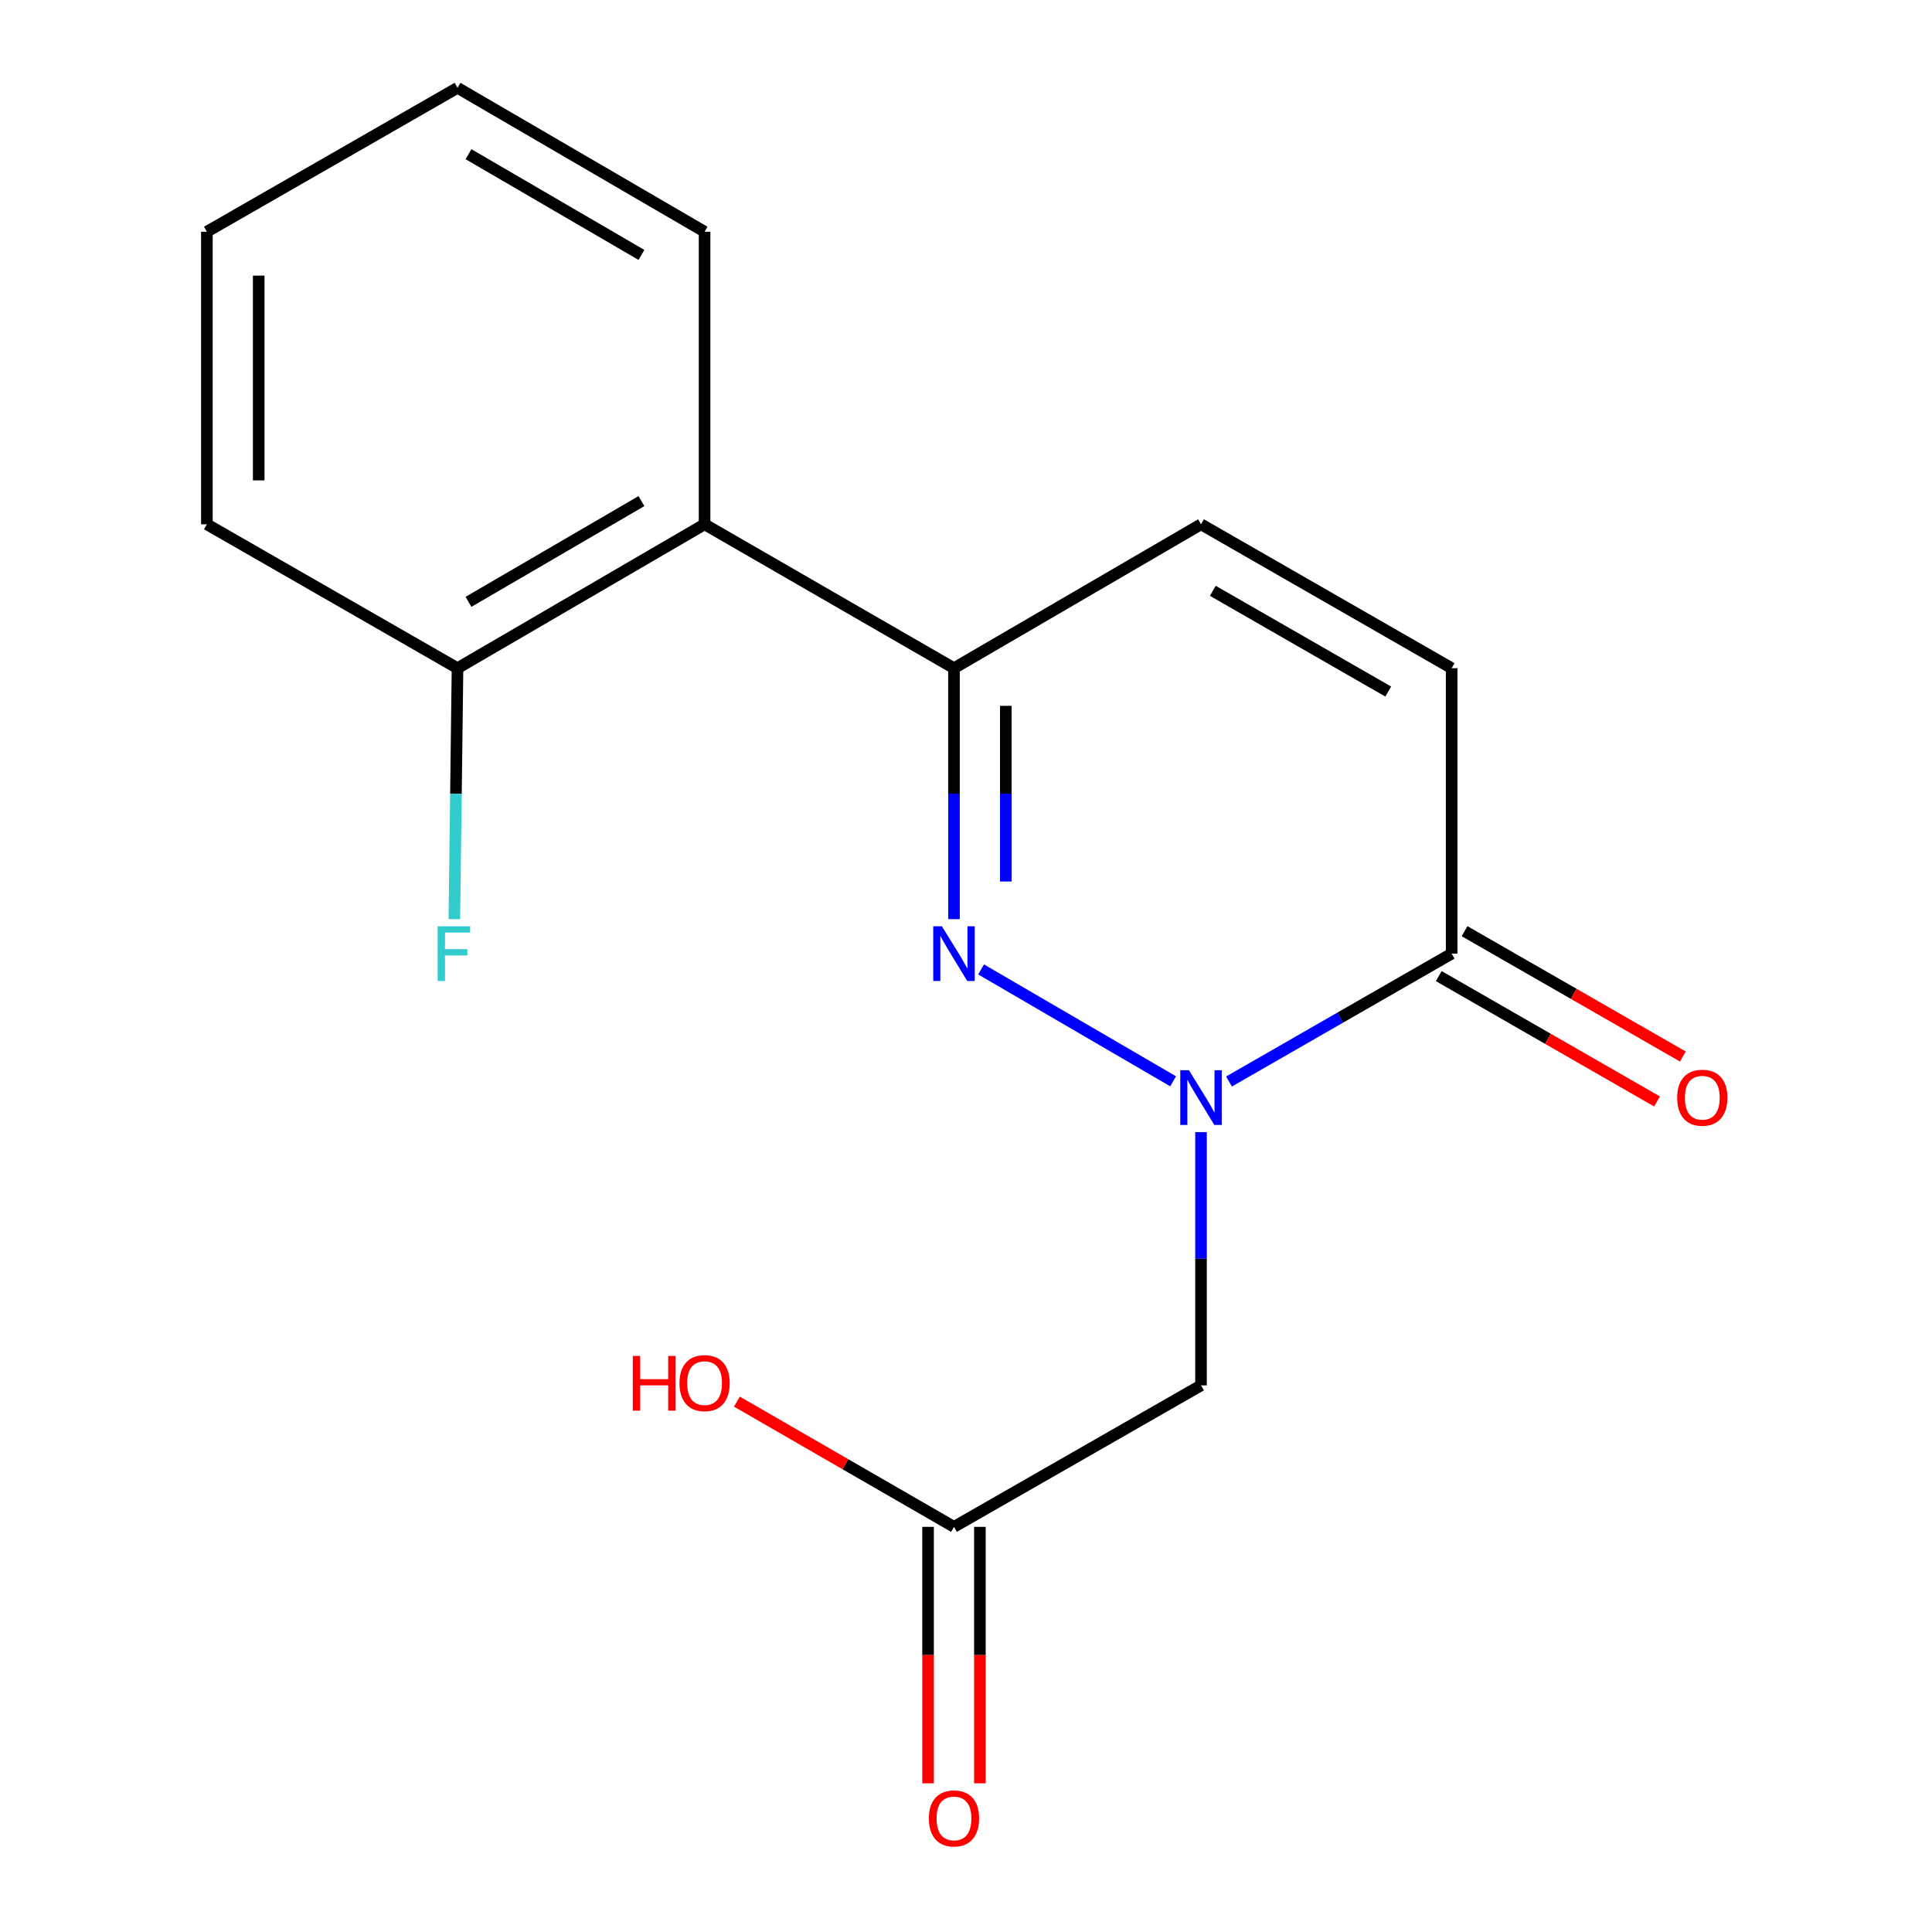 <?xml version='1.0' encoding='iso-8859-1'?>
<svg version='1.1' baseProfile='full'
              xmlns='http://www.w3.org/2000/svg'
                      xmlns:rdkit='http://www.rdkit.org/xml'
                      xmlns:xlink='http://www.w3.org/1999/xlink'
                  xml:space='preserve'
width='1000px' height='1000px' viewBox='0 0 1000 1000'>
<!-- END OF HEADER -->
<rect style='opacity:1.0;fill:#FFFFFF;stroke:none' width='1000' height='1000' x='0' y='0'> </rect>
<path class='bond-0' d='M 607.206,559.684 L 507.801,501.774' style='fill:none;fill-rule:evenodd;stroke:#0000FF;stroke-width:6px;stroke-linecap:butt;stroke-linejoin:miter;stroke-opacity:1' />
<path class='bond-2' d='M 636.125,559.782 L 693.75,526.693' style='fill:none;fill-rule:evenodd;stroke:#0000FF;stroke-width:6px;stroke-linecap:butt;stroke-linejoin:miter;stroke-opacity:1' />
<path class='bond-2' d='M 693.75,526.693 L 751.375,493.605' style='fill:none;fill-rule:evenodd;stroke:#000000;stroke-width:6px;stroke-linecap:butt;stroke-linejoin:miter;stroke-opacity:1' />
<path class='bond-3' d='M 621.646,585.98 L 621.646,651.521' style='fill:none;fill-rule:evenodd;stroke:#0000FF;stroke-width:6px;stroke-linecap:butt;stroke-linejoin:miter;stroke-opacity:1' />
<path class='bond-3' d='M 621.646,651.521 L 621.646,717.062' style='fill:none;fill-rule:evenodd;stroke:#000000;stroke-width:6px;stroke-linecap:butt;stroke-linejoin:miter;stroke-opacity:1' />
<path class='bond-1' d='M 493.779,475.752 L 493.779,410.806' style='fill:none;fill-rule:evenodd;stroke:#0000FF;stroke-width:6px;stroke-linecap:butt;stroke-linejoin:miter;stroke-opacity:1' />
<path class='bond-1' d='M 493.779,410.806 L 493.779,345.861' style='fill:none;fill-rule:evenodd;stroke:#000000;stroke-width:6px;stroke-linecap:butt;stroke-linejoin:miter;stroke-opacity:1' />
<path class='bond-1' d='M 520.601,456.268 L 520.601,410.806' style='fill:none;fill-rule:evenodd;stroke:#0000FF;stroke-width:6px;stroke-linecap:butt;stroke-linejoin:miter;stroke-opacity:1' />
<path class='bond-1' d='M 520.601,410.806 L 520.601,365.344' style='fill:none;fill-rule:evenodd;stroke:#000000;stroke-width:6px;stroke-linecap:butt;stroke-linejoin:miter;stroke-opacity:1' />
<path class='bond-4' d='M 493.779,345.861 L 364.691,271.37' style='fill:none;fill-rule:evenodd;stroke:#000000;stroke-width:6px;stroke-linecap:butt;stroke-linejoin:miter;stroke-opacity:1' />
<path class='bond-17' d='M 493.779,345.861 L 621.646,271.37' style='fill:none;fill-rule:evenodd;stroke:#000000;stroke-width:6px;stroke-linecap:butt;stroke-linejoin:miter;stroke-opacity:1' />
<path class='bond-6' d='M 751.375,493.605 L 751.375,345.861' style='fill:none;fill-rule:evenodd;stroke:#000000;stroke-width:6px;stroke-linecap:butt;stroke-linejoin:miter;stroke-opacity:1' />
<path class='bond-9' d='M 744.697,505.235 L 801.191,537.675' style='fill:none;fill-rule:evenodd;stroke:#000000;stroke-width:6px;stroke-linecap:butt;stroke-linejoin:miter;stroke-opacity:1' />
<path class='bond-9' d='M 801.191,537.675 L 857.686,570.114' style='fill:none;fill-rule:evenodd;stroke:#FF0000;stroke-width:6px;stroke-linecap:butt;stroke-linejoin:miter;stroke-opacity:1' />
<path class='bond-9' d='M 758.053,481.975 L 814.547,514.414' style='fill:none;fill-rule:evenodd;stroke:#000000;stroke-width:6px;stroke-linecap:butt;stroke-linejoin:miter;stroke-opacity:1' />
<path class='bond-9' d='M 814.547,514.414 L 871.042,546.854' style='fill:none;fill-rule:evenodd;stroke:#FF0000;stroke-width:6px;stroke-linecap:butt;stroke-linejoin:miter;stroke-opacity:1' />
<path class='bond-7' d='M 621.646,717.062 L 493.779,790.301' style='fill:none;fill-rule:evenodd;stroke:#000000;stroke-width:6px;stroke-linecap:butt;stroke-linejoin:miter;stroke-opacity:1' />
<path class='bond-8' d='M 364.691,271.37 L 236.81,345.861' style='fill:none;fill-rule:evenodd;stroke:#000000;stroke-width:6px;stroke-linecap:butt;stroke-linejoin:miter;stroke-opacity:1' />
<path class='bond-8' d='M 332.008,259.367 L 242.492,311.511' style='fill:none;fill-rule:evenodd;stroke:#000000;stroke-width:6px;stroke-linecap:butt;stroke-linejoin:miter;stroke-opacity:1' />
<path class='bond-13' d='M 364.691,271.37 L 364.691,119.945' style='fill:none;fill-rule:evenodd;stroke:#000000;stroke-width:6px;stroke-linecap:butt;stroke-linejoin:miter;stroke-opacity:1' />
<path class='bond-5' d='M 621.646,271.37 L 751.375,345.861' style='fill:none;fill-rule:evenodd;stroke:#000000;stroke-width:6px;stroke-linecap:butt;stroke-linejoin:miter;stroke-opacity:1' />
<path class='bond-5' d='M 627.749,305.804 L 718.559,357.947' style='fill:none;fill-rule:evenodd;stroke:#000000;stroke-width:6px;stroke-linecap:butt;stroke-linejoin:miter;stroke-opacity:1' />
<path class='bond-10' d='M 480.368,790.301 L 480.368,856.67' style='fill:none;fill-rule:evenodd;stroke:#000000;stroke-width:6px;stroke-linecap:butt;stroke-linejoin:miter;stroke-opacity:1' />
<path class='bond-10' d='M 480.368,856.67 L 480.368,923.039' style='fill:none;fill-rule:evenodd;stroke:#FF0000;stroke-width:6px;stroke-linecap:butt;stroke-linejoin:miter;stroke-opacity:1' />
<path class='bond-10' d='M 507.19,790.301 L 507.19,856.67' style='fill:none;fill-rule:evenodd;stroke:#000000;stroke-width:6px;stroke-linecap:butt;stroke-linejoin:miter;stroke-opacity:1' />
<path class='bond-10' d='M 507.19,856.67 L 507.19,923.039' style='fill:none;fill-rule:evenodd;stroke:#FF0000;stroke-width:6px;stroke-linecap:butt;stroke-linejoin:miter;stroke-opacity:1' />
<path class='bond-12' d='M 493.779,790.301 L 437.598,757.888' style='fill:none;fill-rule:evenodd;stroke:#000000;stroke-width:6px;stroke-linecap:butt;stroke-linejoin:miter;stroke-opacity:1' />
<path class='bond-12' d='M 437.598,757.888 L 381.417,725.475' style='fill:none;fill-rule:evenodd;stroke:#FF0000;stroke-width:6px;stroke-linecap:butt;stroke-linejoin:miter;stroke-opacity:1' />
<path class='bond-11' d='M 236.81,345.861 L 235.991,410.806' style='fill:none;fill-rule:evenodd;stroke:#000000;stroke-width:6px;stroke-linecap:butt;stroke-linejoin:miter;stroke-opacity:1' />
<path class='bond-11' d='M 235.991,410.806 L 235.172,475.751' style='fill:none;fill-rule:evenodd;stroke:#33CCCC;stroke-width:6px;stroke-linecap:butt;stroke-linejoin:miter;stroke-opacity:1' />
<path class='bond-14' d='M 236.81,345.861 L 107.081,271.37' style='fill:none;fill-rule:evenodd;stroke:#000000;stroke-width:6px;stroke-linecap:butt;stroke-linejoin:miter;stroke-opacity:1' />
<path class='bond-15' d='M 364.691,119.945 L 236.81,45.455' style='fill:none;fill-rule:evenodd;stroke:#000000;stroke-width:6px;stroke-linecap:butt;stroke-linejoin:miter;stroke-opacity:1' />
<path class='bond-15' d='M 332.008,131.948 L 242.492,79.805' style='fill:none;fill-rule:evenodd;stroke:#000000;stroke-width:6px;stroke-linecap:butt;stroke-linejoin:miter;stroke-opacity:1' />
<path class='bond-18' d='M 107.081,271.37 L 107.081,119.945' style='fill:none;fill-rule:evenodd;stroke:#000000;stroke-width:6px;stroke-linecap:butt;stroke-linejoin:miter;stroke-opacity:1' />
<path class='bond-18' d='M 133.903,248.656 L 133.903,142.659' style='fill:none;fill-rule:evenodd;stroke:#000000;stroke-width:6px;stroke-linecap:butt;stroke-linejoin:miter;stroke-opacity:1' />
<path class='bond-16' d='M 236.81,45.455 L 107.081,119.945' style='fill:none;fill-rule:evenodd;stroke:#000000;stroke-width:6px;stroke-linecap:butt;stroke-linejoin:miter;stroke-opacity:1' />
<path  class='atom-0' d='M 615.386 553.936
L 624.666 568.936
Q 625.586 570.416, 627.066 573.096
Q 628.546 575.776, 628.626 575.936
L 628.626 553.936
L 632.386 553.936
L 632.386 582.256
L 628.506 582.256
L 618.546 565.856
Q 617.386 563.936, 616.146 561.736
Q 614.946 559.536, 614.586 558.856
L 614.586 582.256
L 610.906 582.256
L 610.906 553.936
L 615.386 553.936
' fill='#0000FF'/>
<path  class='atom-1' d='M 487.519 479.445
L 496.799 494.445
Q 497.719 495.925, 499.199 498.605
Q 500.679 501.285, 500.759 501.445
L 500.759 479.445
L 504.519 479.445
L 504.519 507.765
L 500.639 507.765
L 490.679 491.365
Q 489.519 489.445, 488.279 487.245
Q 487.079 485.045, 486.719 484.365
L 486.719 507.765
L 483.039 507.765
L 483.039 479.445
L 487.519 479.445
' fill='#0000FF'/>
<path  class='atom-10' d='M 868.104 568.176
Q 868.104 561.376, 871.464 557.576
Q 874.824 553.776, 881.104 553.776
Q 887.384 553.776, 890.744 557.576
Q 894.104 561.376, 894.104 568.176
Q 894.104 575.056, 890.704 578.976
Q 887.304 582.856, 881.104 582.856
Q 874.864 582.856, 871.464 578.976
Q 868.104 575.096, 868.104 568.176
M 881.104 579.656
Q 885.424 579.656, 887.744 576.776
Q 890.104 573.856, 890.104 568.176
Q 890.104 562.616, 887.744 559.816
Q 885.424 556.976, 881.104 556.976
Q 876.784 556.976, 874.424 559.776
Q 872.104 562.576, 872.104 568.176
Q 872.104 573.896, 874.424 576.776
Q 876.784 579.656, 881.104 579.656
' fill='#FF0000'/>
<path  class='atom-11' d='M 480.779 941.21
Q 480.779 934.41, 484.139 930.61
Q 487.499 926.81, 493.779 926.81
Q 500.059 926.81, 503.419 930.61
Q 506.779 934.41, 506.779 941.21
Q 506.779 948.09, 503.379 952.01
Q 499.979 955.89, 493.779 955.89
Q 487.539 955.89, 484.139 952.01
Q 480.779 948.13, 480.779 941.21
M 493.779 952.69
Q 498.099 952.69, 500.419 949.81
Q 502.779 946.89, 502.779 941.21
Q 502.779 935.65, 500.419 932.85
Q 498.099 930.01, 493.779 930.01
Q 489.459 930.01, 487.099 932.81
Q 484.779 935.61, 484.779 941.21
Q 484.779 946.93, 487.099 949.81
Q 489.459 952.69, 493.779 952.69
' fill='#FF0000'/>
<path  class='atom-12' d='M 226.527 479.445
L 243.367 479.445
L 243.367 482.685
L 230.327 482.685
L 230.327 491.285
L 241.927 491.285
L 241.927 494.565
L 230.327 494.565
L 230.327 507.765
L 226.527 507.765
L 226.527 479.445
' fill='#33CCCC'/>
<path  class='atom-13' d='M 327.531 701.825
L 331.371 701.825
L 331.371 713.865
L 345.851 713.865
L 345.851 701.825
L 349.691 701.825
L 349.691 730.145
L 345.851 730.145
L 345.851 717.065
L 331.371 717.065
L 331.371 730.145
L 327.531 730.145
L 327.531 701.825
' fill='#FF0000'/>
<path  class='atom-13' d='M 351.691 715.905
Q 351.691 709.105, 355.051 705.305
Q 358.411 701.505, 364.691 701.505
Q 370.971 701.505, 374.331 705.305
Q 377.691 709.105, 377.691 715.905
Q 377.691 722.785, 374.291 726.705
Q 370.891 730.585, 364.691 730.585
Q 358.451 730.585, 355.051 726.705
Q 351.691 722.825, 351.691 715.905
M 364.691 727.385
Q 369.011 727.385, 371.331 724.505
Q 373.691 721.585, 373.691 715.905
Q 373.691 710.345, 371.331 707.545
Q 369.011 704.705, 364.691 704.705
Q 360.371 704.705, 358.011 707.505
Q 355.691 710.305, 355.691 715.905
Q 355.691 721.625, 358.011 724.505
Q 360.371 727.385, 364.691 727.385
' fill='#FF0000'/>
</svg>
